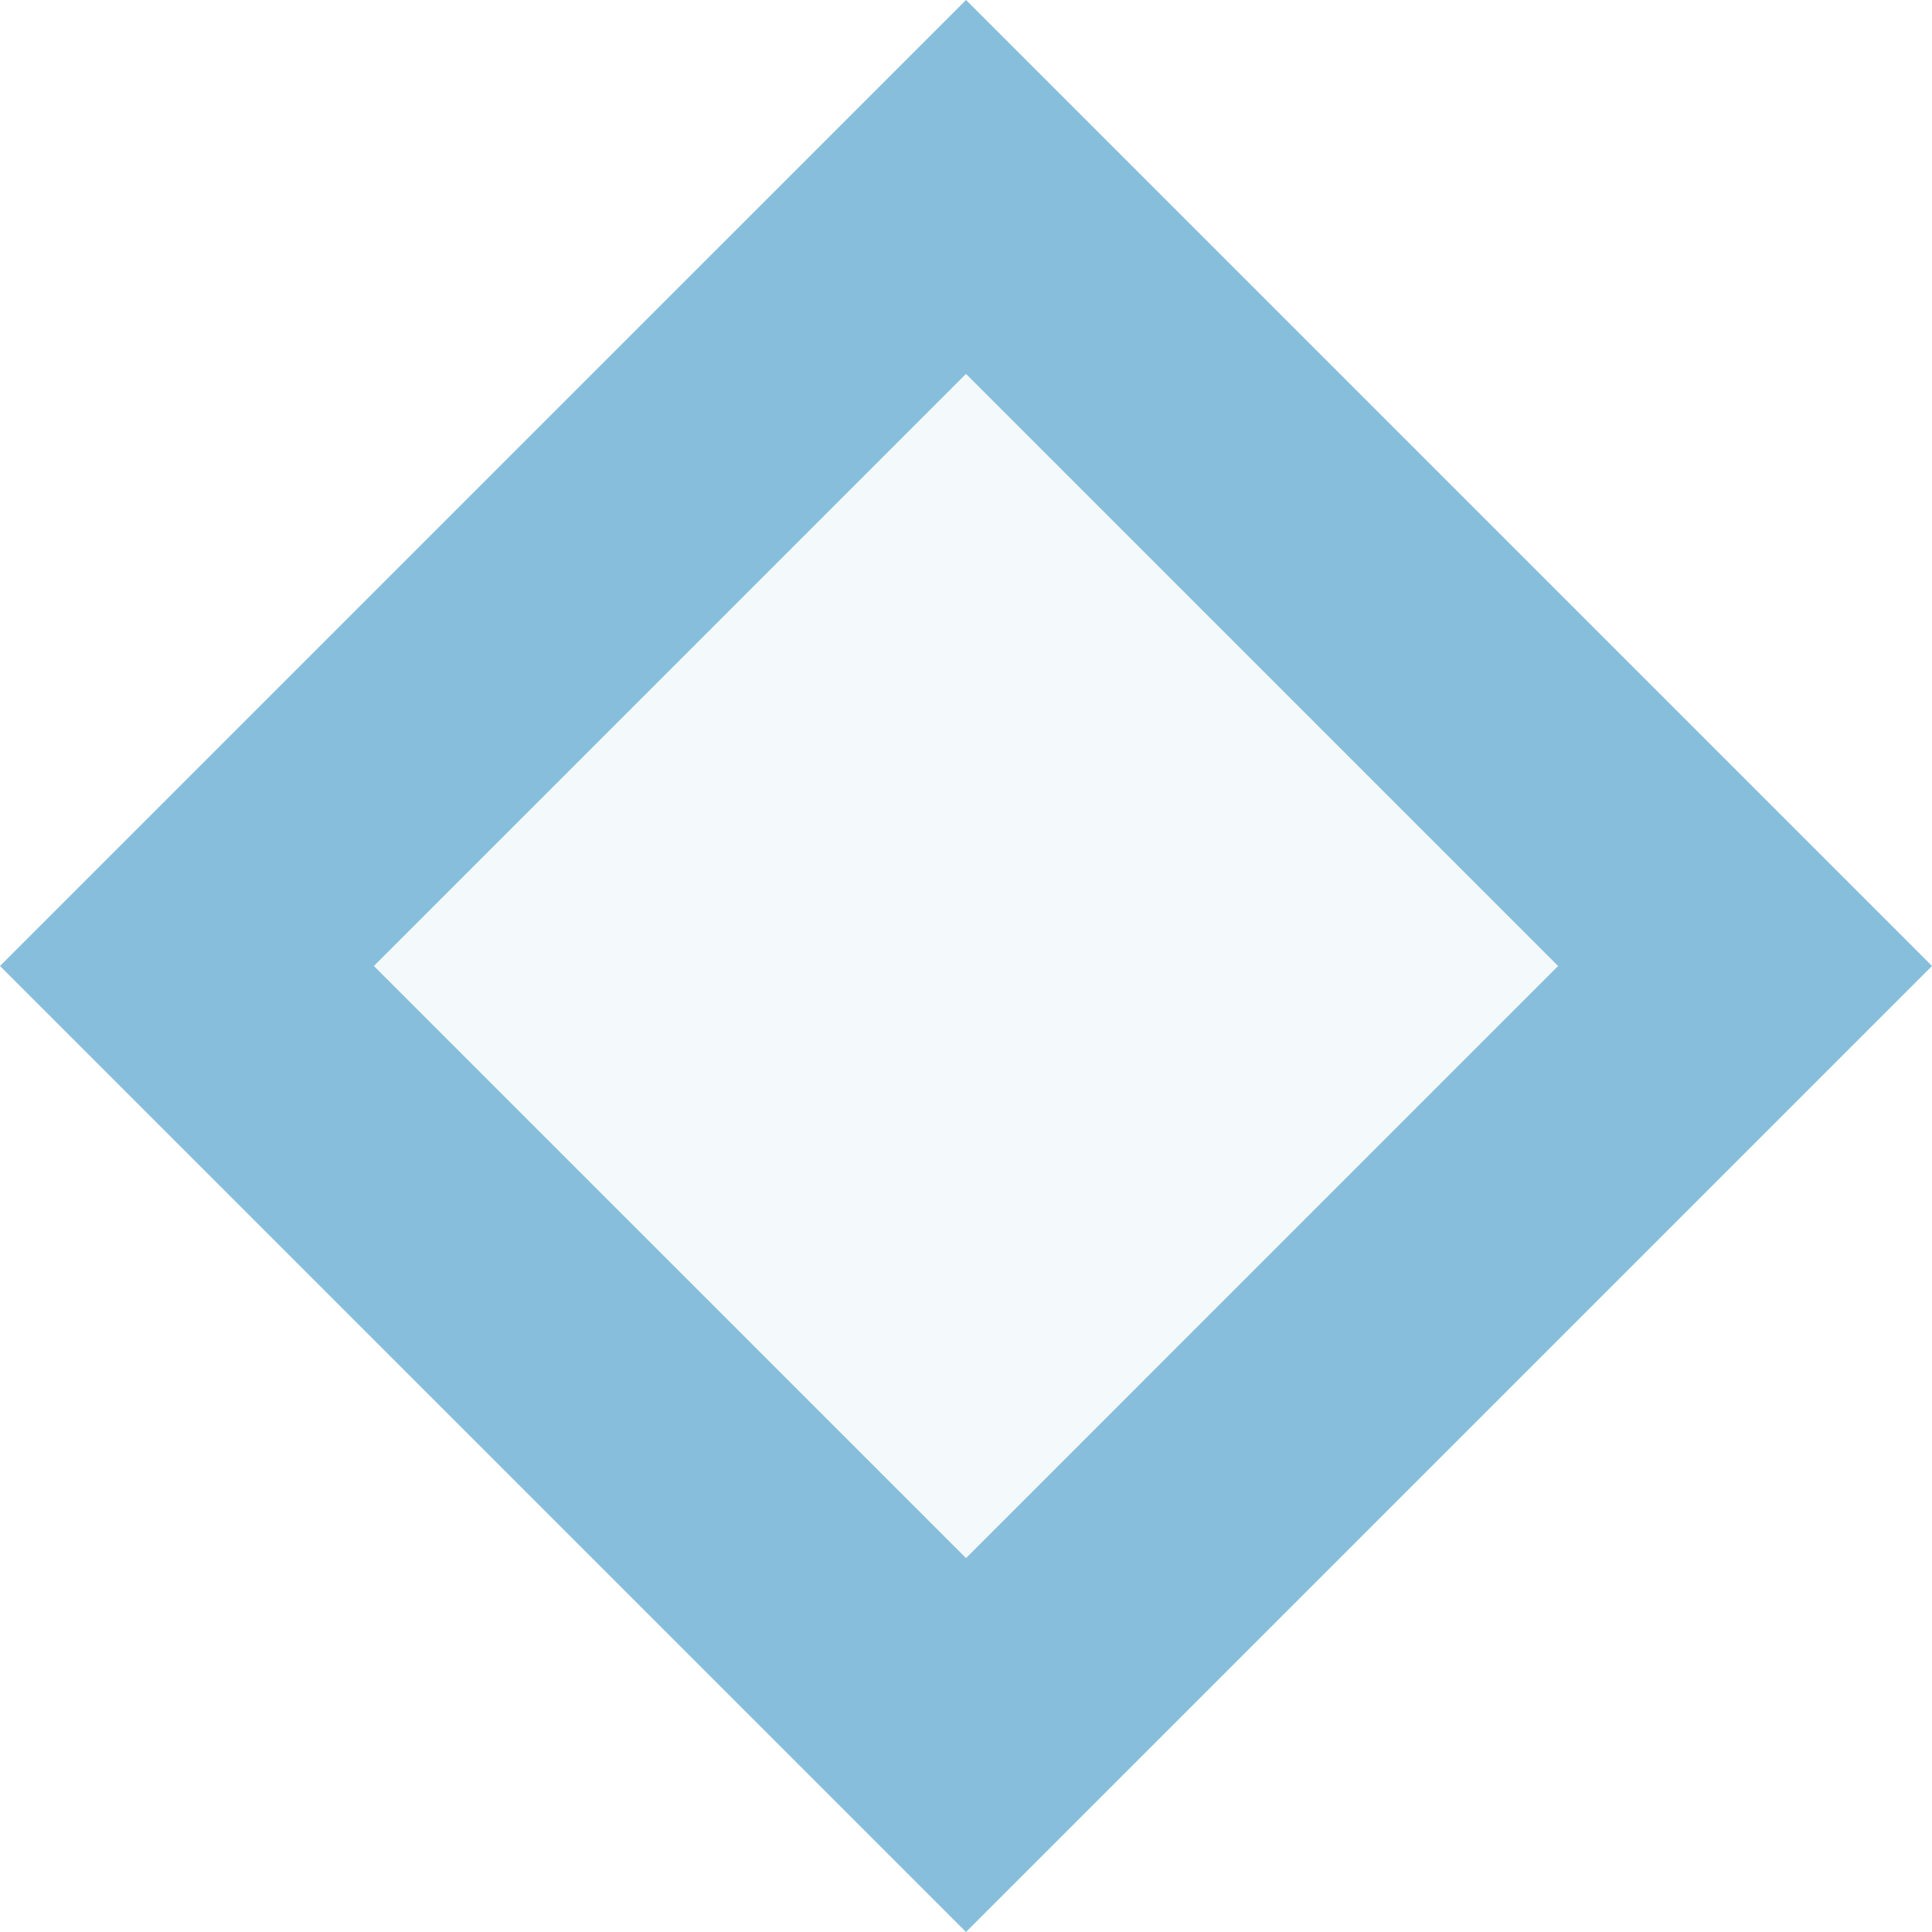   <svg xmlns="http://www.w3.org/2000/svg" viewBox="0 0 348.753 348.752" width="100%" style="vertical-align: middle; max-width: 100%; width: 100%;">
   <g>
    <g>
     <rect x="74.935" y="74.935" width="198.882" height="198.882" transform="translate(174.376 -72.229) rotate(45)" fill="rgba(203,227,239,0.21)">
     </rect>
     <path d="M174.377,348.752,0,174.376,174.377,0,348.753,174.376ZM67.49,174.376,174.377,281.262,281.263,174.376,174.377,67.49Z" fill="rgb(135,190,219)">
     </path>
    </g>
   </g>
  </svg>
